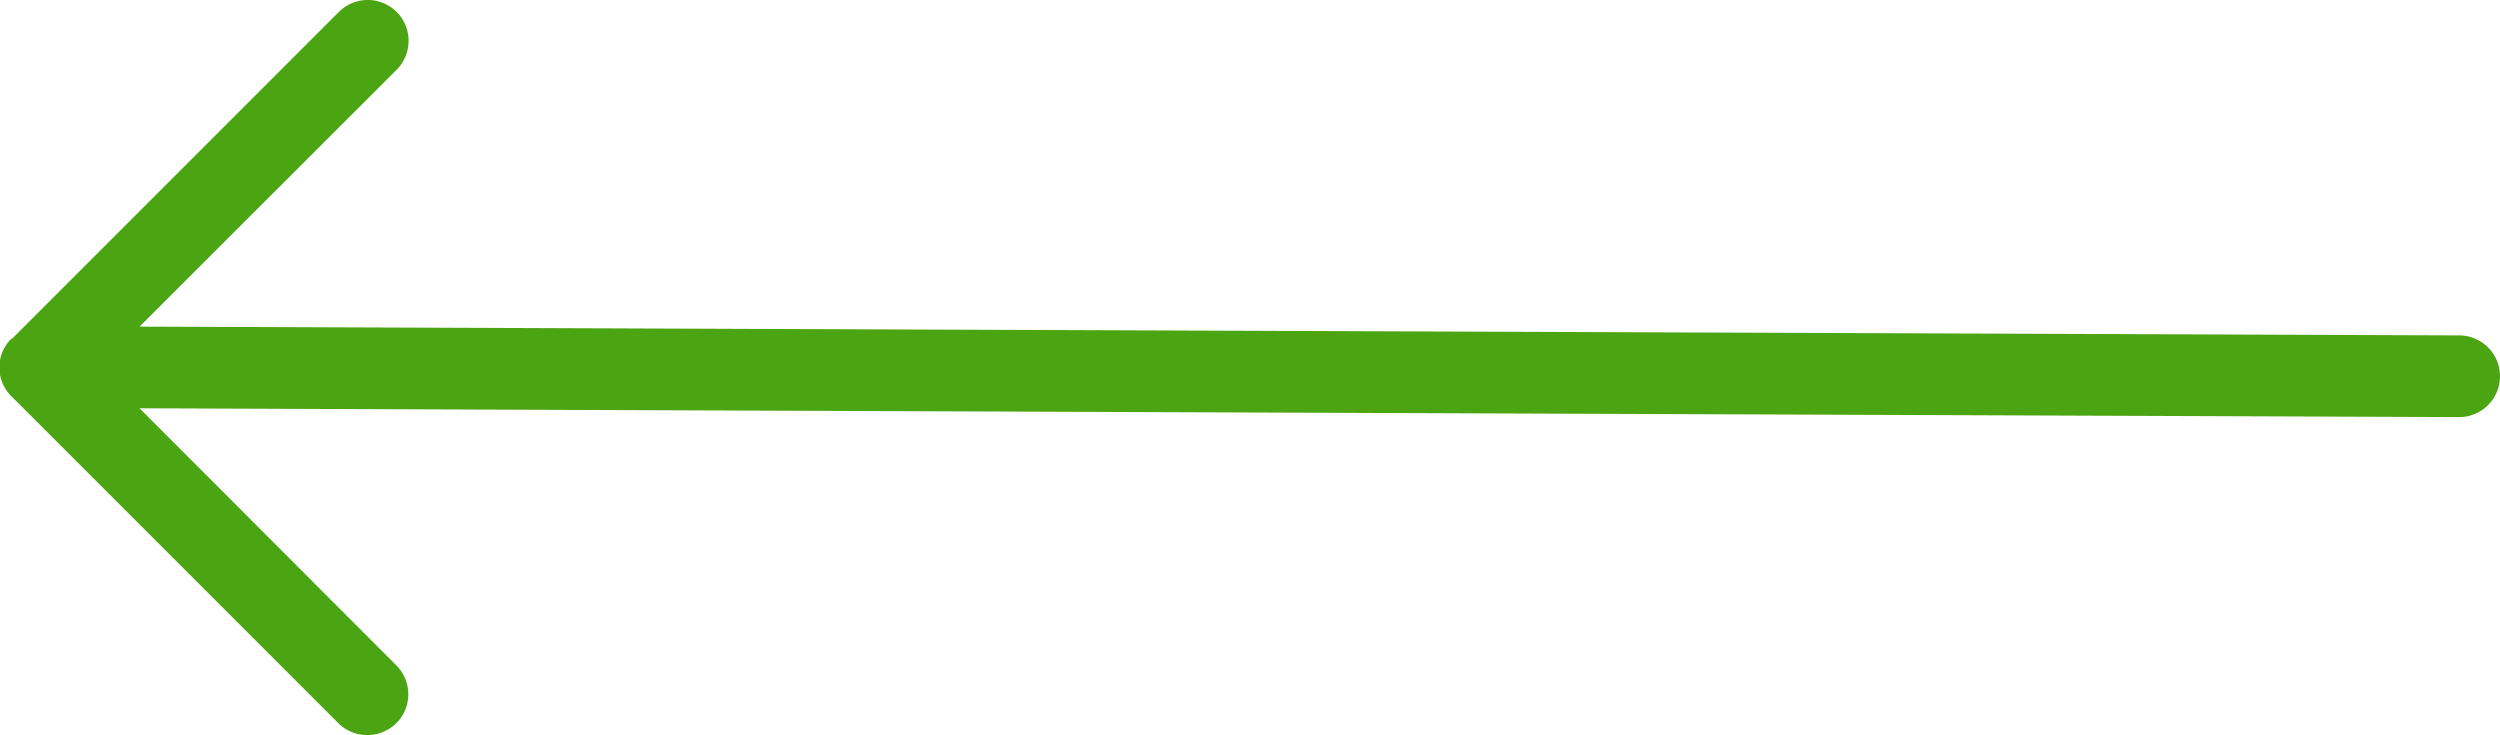 <svg xmlns="http://www.w3.org/2000/svg" width="34.345" height="10.097" viewBox="0 0 34.345 10.097">
  <path id="Path_9" data-name="Path 9" d="M-16.278,4.652-11.79.164a.562.562,0,0,1,.794,0,.562.562,0,0,1,0,.794l-3.532,3.529,31.867.121a.561.561,0,1,1,0,1.122l-31.867-.121L-11,9.141a.562.562,0,0,1,0,.794.568.568,0,0,1-.4.163.559.559,0,0,1-.4-.166l-4.488-4.488a.554.554,0,0,1,0-.791" transform="translate(16.445)" fill="#4ba412"/>
</svg>
